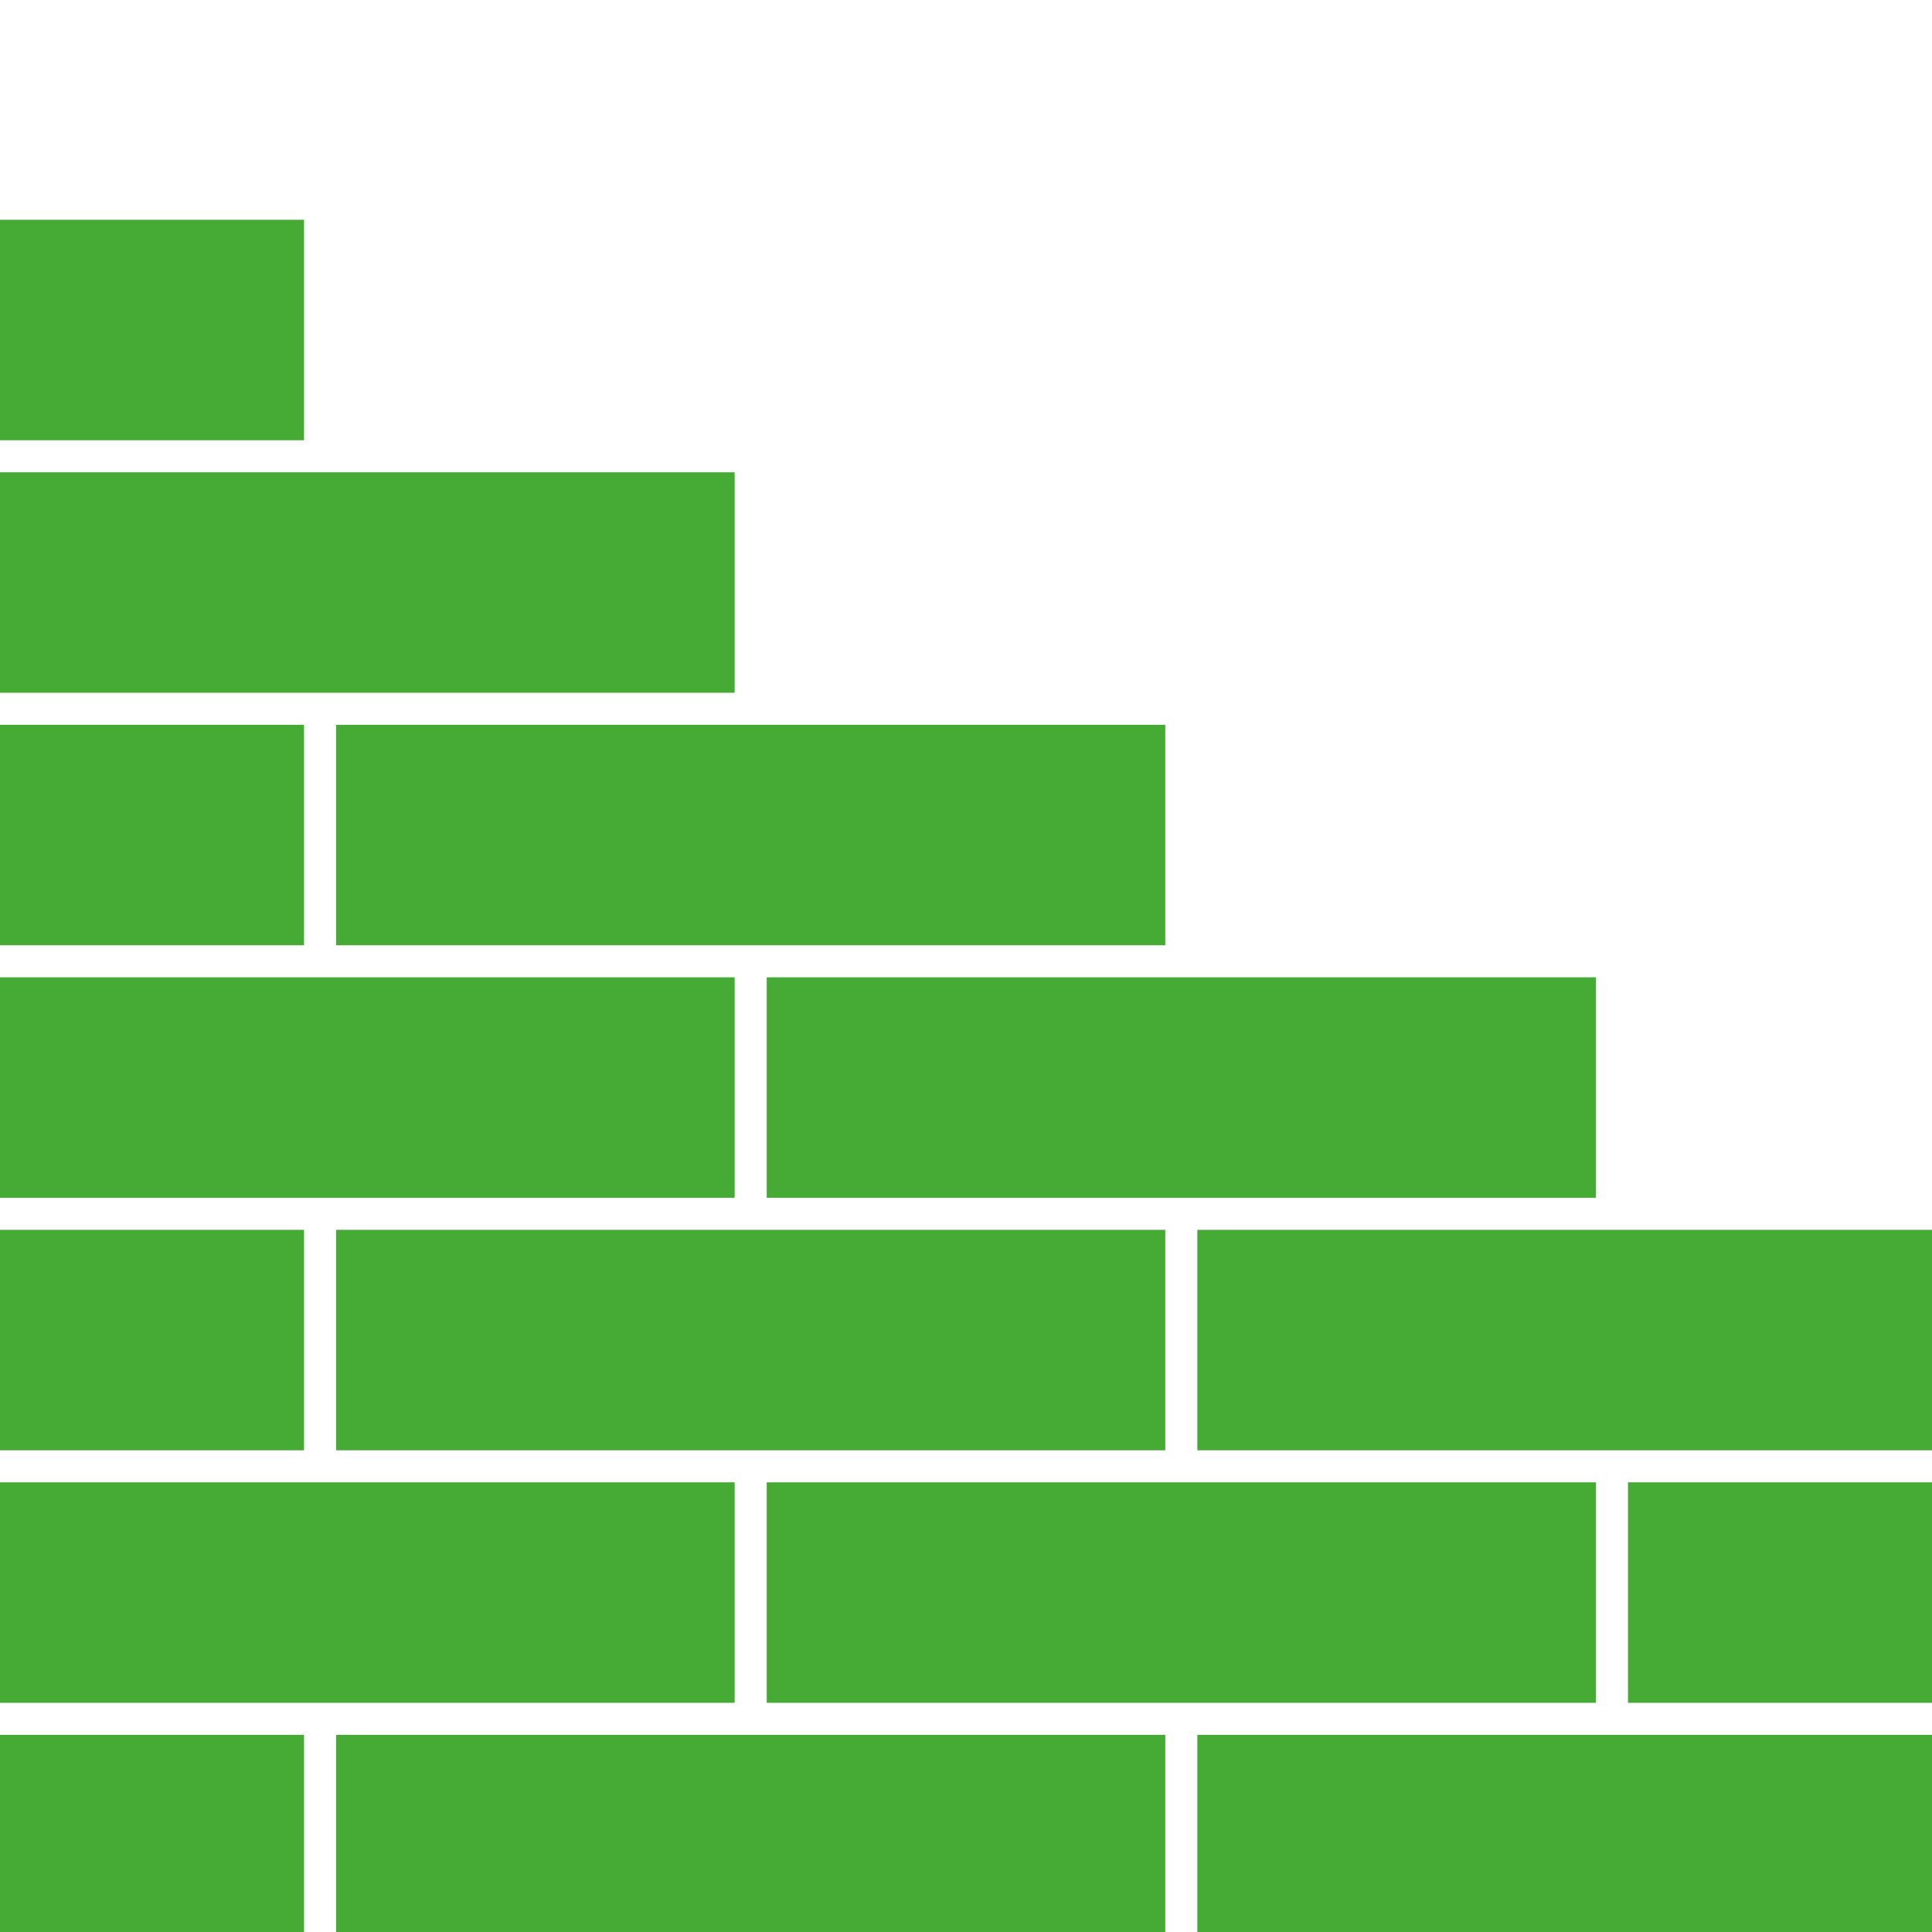 <?xml version="1.0" encoding="UTF-8"?>
<svg xmlns="http://www.w3.org/2000/svg" id="Laag_2" viewBox="0 0 723.58 723.58">
  <defs>
    <style>.cls-1{fill:none;}.cls-1,.cls-2{stroke-width:0px;}.cls-2{fill:#45ab34;}</style>
  </defs>
  <g id="Laag_1-2">
    <polygon class="cls-2" points="113.87 176.89 0 176.89 0 259.46 113.87 259.46 125.87 259.46 275.15 259.46 275.15 176.89 125.87 176.89 113.87 176.89"></polygon>
    <polygon class="cls-2" points="287.15 543.17 436.43 543.17 436.43 460.6 287.15 460.6 275.15 460.6 125.87 460.6 125.87 543.17 275.15 543.17 287.15 543.17"></polygon>
    <rect class="cls-2" y="271.46" width="113.87" height="82.57"></rect>
    <polygon class="cls-2" points="125.87 637.74 275.15 637.74 275.15 555.17 125.87 555.17 113.87 555.17 0 555.17 0 637.74 113.87 637.74 125.87 637.74"></polygon>
    <rect class="cls-2" y="460.6" width="113.87" height="82.57"></rect>
    <polygon class="cls-2" points="287.15 354.03 436.43 354.03 436.43 271.46 287.15 271.46 275.15 271.46 125.87 271.46 125.87 354.03 275.15 354.03 287.15 354.03"></polygon>
    <polygon class="cls-2" points="448.43 448.6 597.72 448.6 597.72 366.03 448.43 366.03 436.43 366.03 287.15 366.03 287.15 448.6 436.43 448.6 448.43 448.6"></polygon>
    <polygon class="cls-2" points="125.87 448.6 275.15 448.6 275.15 366.03 125.87 366.03 113.87 366.03 0 366.03 0 448.6 113.87 448.6 125.87 448.6"></polygon>
    <rect class="cls-2" y="649.74" width="113.87" height="73.84"></rect>
    <polygon class="cls-2" points="287.15 649.74 275.15 649.74 125.87 649.74 125.87 723.58 436.43 723.58 436.43 649.74 287.15 649.74"></polygon>
    <rect class="cls-2" y="82.32" width="113.87" height="82.57"></rect>
    <polygon class="cls-2" points="723.58 649.74 609.72 649.74 597.72 649.74 448.43 649.74 448.43 723.58 723.58 723.58 723.58 649.74"></polygon>
    <rect class="cls-2" x="609.72" y="555.17" width="113.87" height="82.57"></rect>
    <polygon class="cls-2" points="609.72 543.17 723.58 543.17 723.58 460.6 609.72 460.6 597.72 460.6 448.43 460.6 448.43 543.17 597.72 543.17 609.72 543.17"></polygon>
    <polygon class="cls-2" points="448.43 637.74 597.72 637.74 597.72 555.17 448.43 555.17 436.43 555.17 287.15 555.17 287.15 637.74 436.43 637.74 448.43 637.74"></polygon>
    <rect class="cls-1" width="723.58" height="723.58"></rect>
  </g>
</svg>
